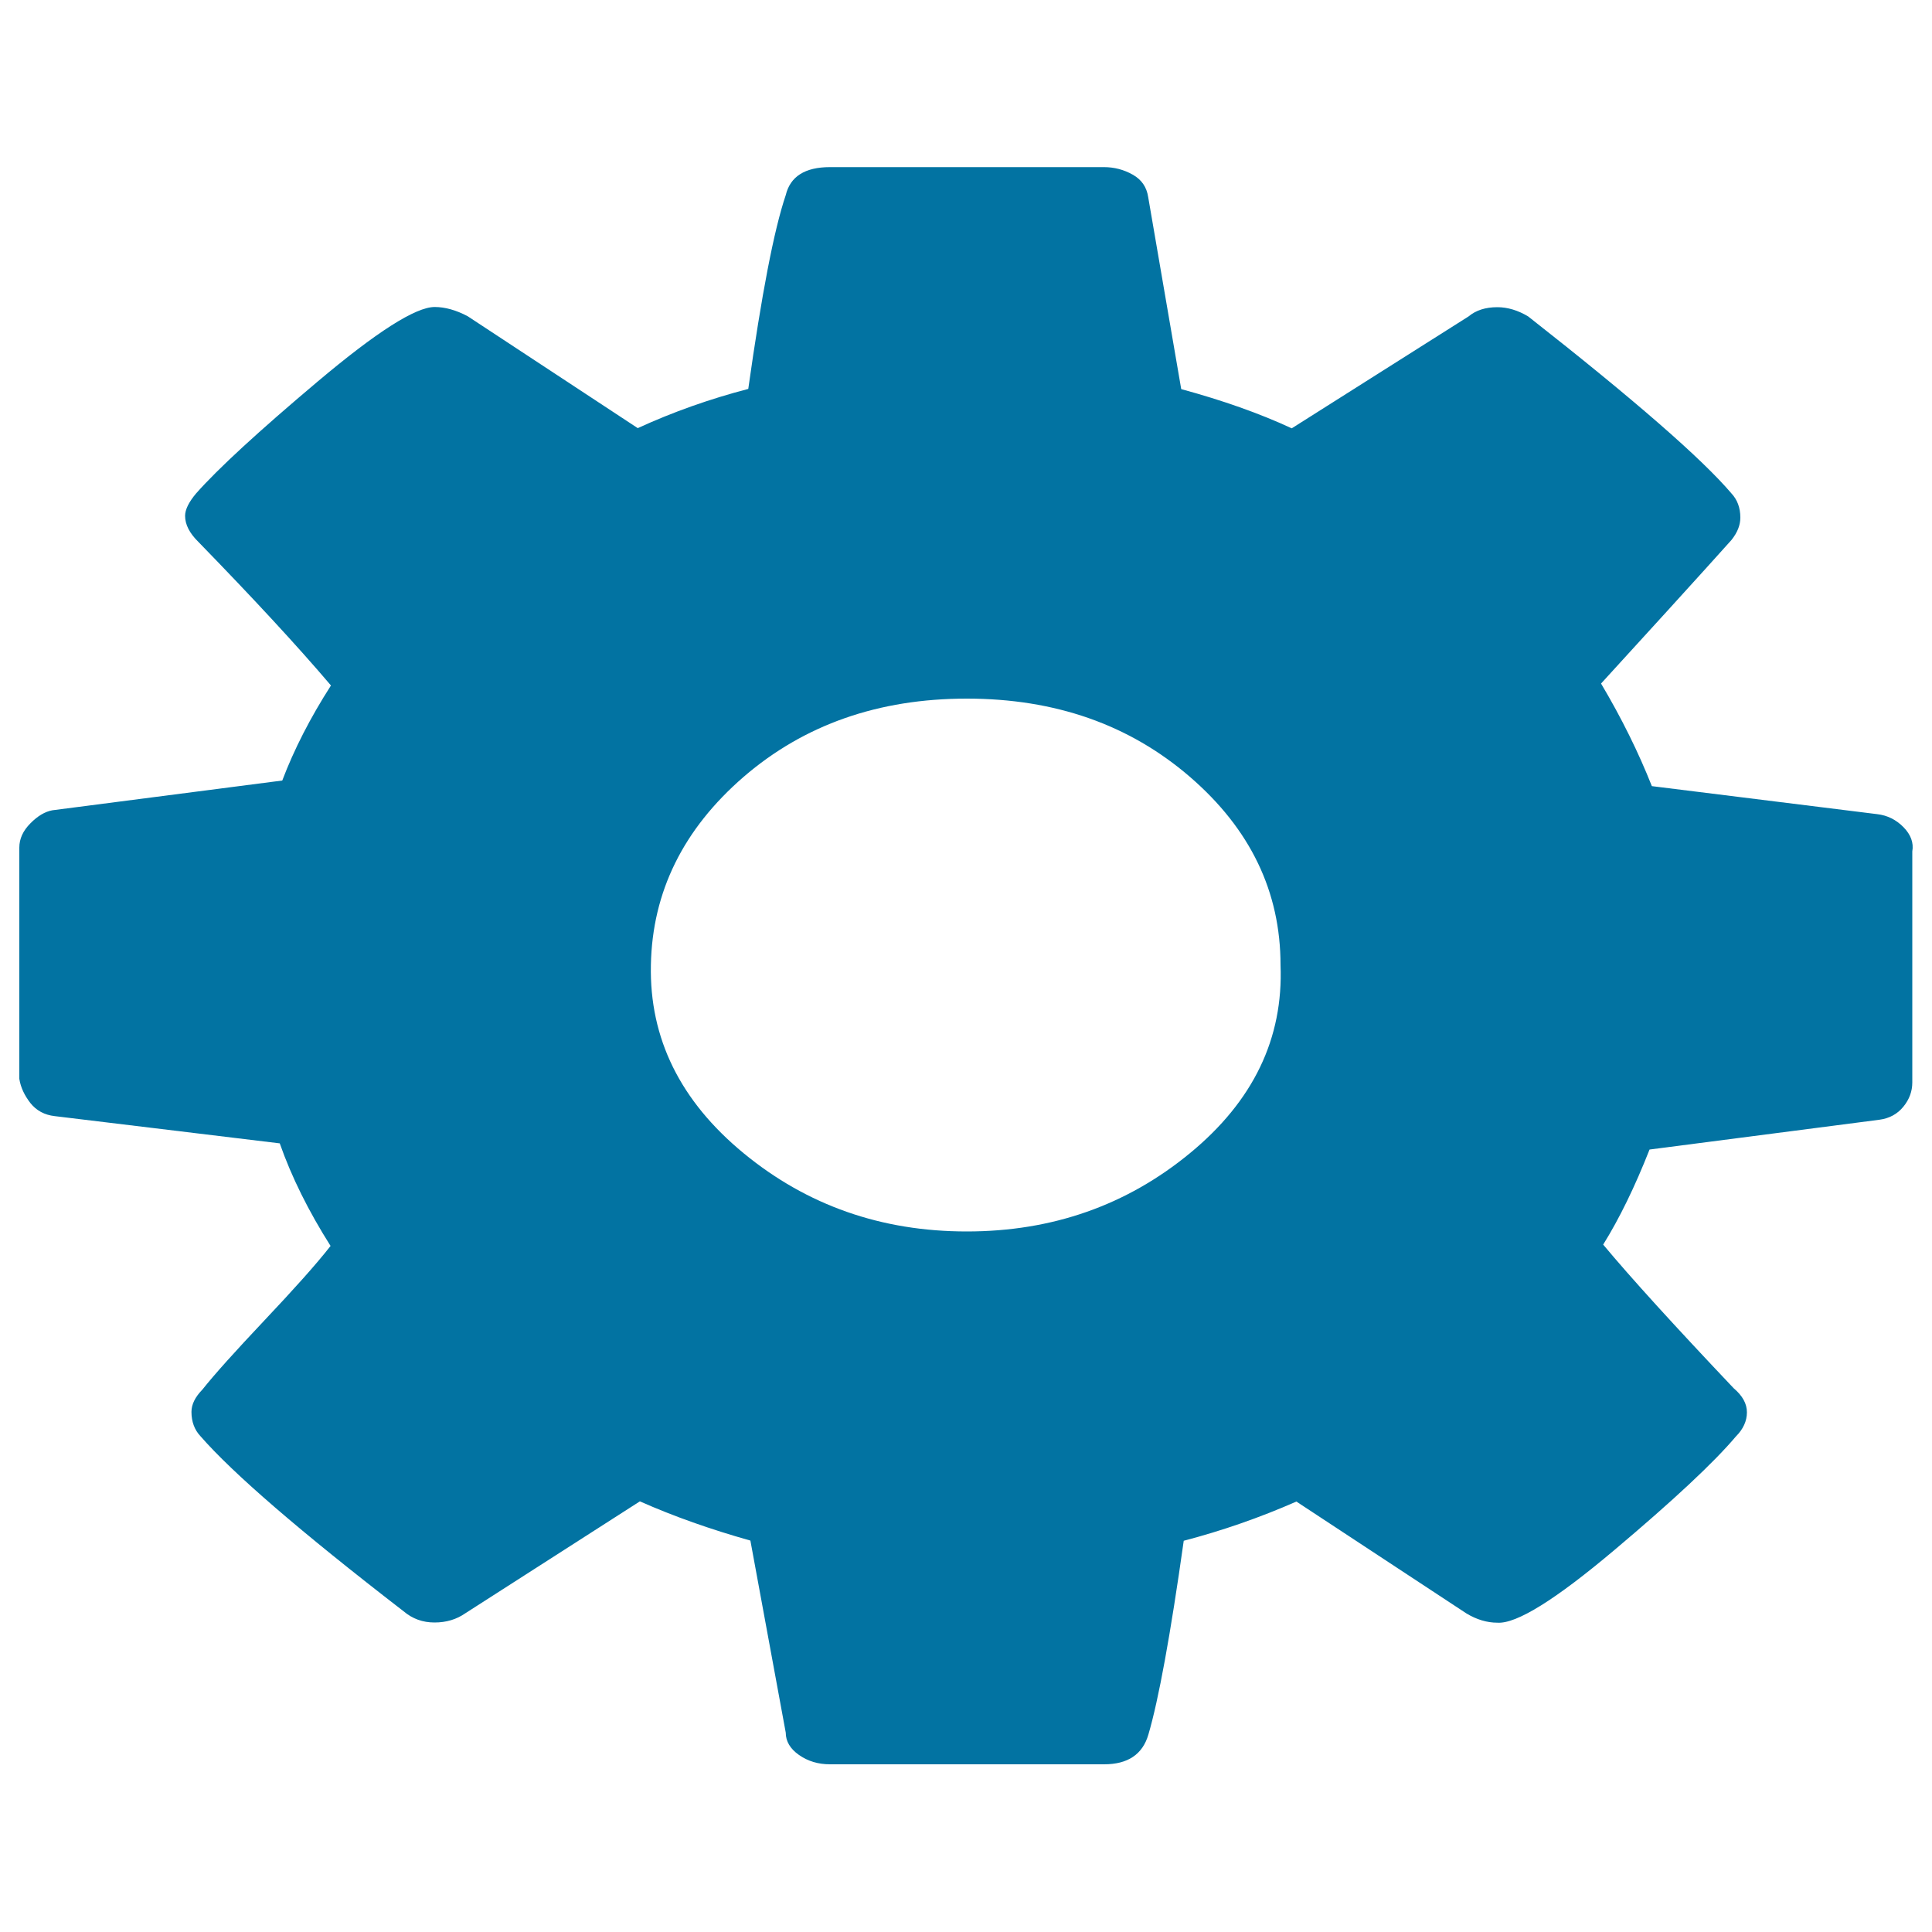 <svg xmlns="http://www.w3.org/2000/svg" viewBox="0 0 1000 1000" style="fill:#0273a2">
<title>Cog SVG icon</title>
<path d="M662.8,499.5c0-37.9-15.6-70.4-46.9-97.4c-31.3-27-69.7-40.5-115.5-40.5c-45.7,0-84.2,13.5-115.5,40.5c-31.2,27-47.3,59.5-48,97.4c-0.8,37.9,15.2,70.4,48,97.4c32.8,27,71.3,40.5,115.5,40.5c44.2,0,82.7-13.5,115.5-40.5C648.7,569.9,664.3,537.5,662.8,499.5z M989.8,440.7v119.6c0,4.5-1.5,8.7-4.6,12.5s-7.2,6.1-12.6,6.8L853.8,595c-7.6,19.3-15.6,35.7-24,49.2c14.5,17.4,37,42.1,67.5,74.3c4.6,3.9,6.9,8,6.9,12.5c0,4.5-1.9,8.7-5.7,12.5c-11.4,13.5-32.4,33.1-62.9,58.8c-30.5,25.7-50.7,38.3-60.6,37.6c-5.3,0-10.7-1.6-16-4.8l-88-57.9c-19.1,8.4-38.5,15.1-58.3,20.3c-6.9,48.9-13,82.3-18.3,100.3c-3,10.3-10.7,15.4-22.9,15.4H429.6c-6.1,0-11.4-1.6-16-4.8c-4.6-3.2-6.9-7.1-6.9-11.6l-18.3-99.4c-20.6-5.8-39.6-12.5-57.2-20.3l-90.3,57.9c-4.6,3.2-9.9,4.8-16,4.8c-6.1,0-11.4-1.9-16-5.8c-53.4-41.2-88.4-71.4-105.2-90.7c-3-3.2-4.6-7.4-4.6-12.5c0-3.9,1.9-7.7,5.7-11.6c6.1-7.7,16.8-19.6,32-35.7c15.2-16.1,26.7-28.9,34.3-38.6c-11.4-18-20.2-35.7-26.3-53.1L28.3,577.7c-5.3-0.6-9.5-2.9-12.6-6.8c-3-3.9-5-8-5.7-12.5V438.7c0-4.5,1.9-8.7,5.7-12.5c3.8-3.9,7.6-6.1,11.4-6.8L146.1,404c6.1-16.1,14.5-32.5,25.2-49.2c-17.5-20.6-40.4-45.3-68.6-74.3c-4.6-4.5-6.9-9-6.9-13.5c0-3.2,1.9-7.1,5.7-11.6c11.4-12.9,32.4-32.2,62.9-57.9c30.5-25.7,50.7-38.6,60.6-38.6c5.3,0,11.1,1.6,17.1,4.8l88,57.9c18.3-8.4,37.3-15.1,57.2-20.3c6.9-48.9,13.3-82.3,19.4-100.3c2.3-9.6,9.9-14.5,22.9-14.5h141.8c5.3,0,10.3,1.3,14.9,3.9c4.6,2.6,7.2,6.4,8,11.6l17.1,99.4c21.3,5.8,40.4,12.5,57.2,20.3l91.5-57.9c3.8-3.2,8.8-4.8,14.9-4.8c5.3,0,10.7,1.6,16,4.8c54.9,43.1,89.9,73.6,105.2,91.6c3,3.2,4.6,7.4,4.6,12.5c0,3.9-1.5,7.7-4.6,11.6c-6.9,7.7-17.9,19.9-33.2,36.7c-15.2,16.7-26.7,29.3-34.3,37.6c10.7,18,19.4,35.7,26.3,53.1l116.6,14.5c5.3,0.6,9.9,2.9,13.7,6.8C989,432,990.6,436.2,989.8,440.7L989.8,440.7z"/>
</svg>